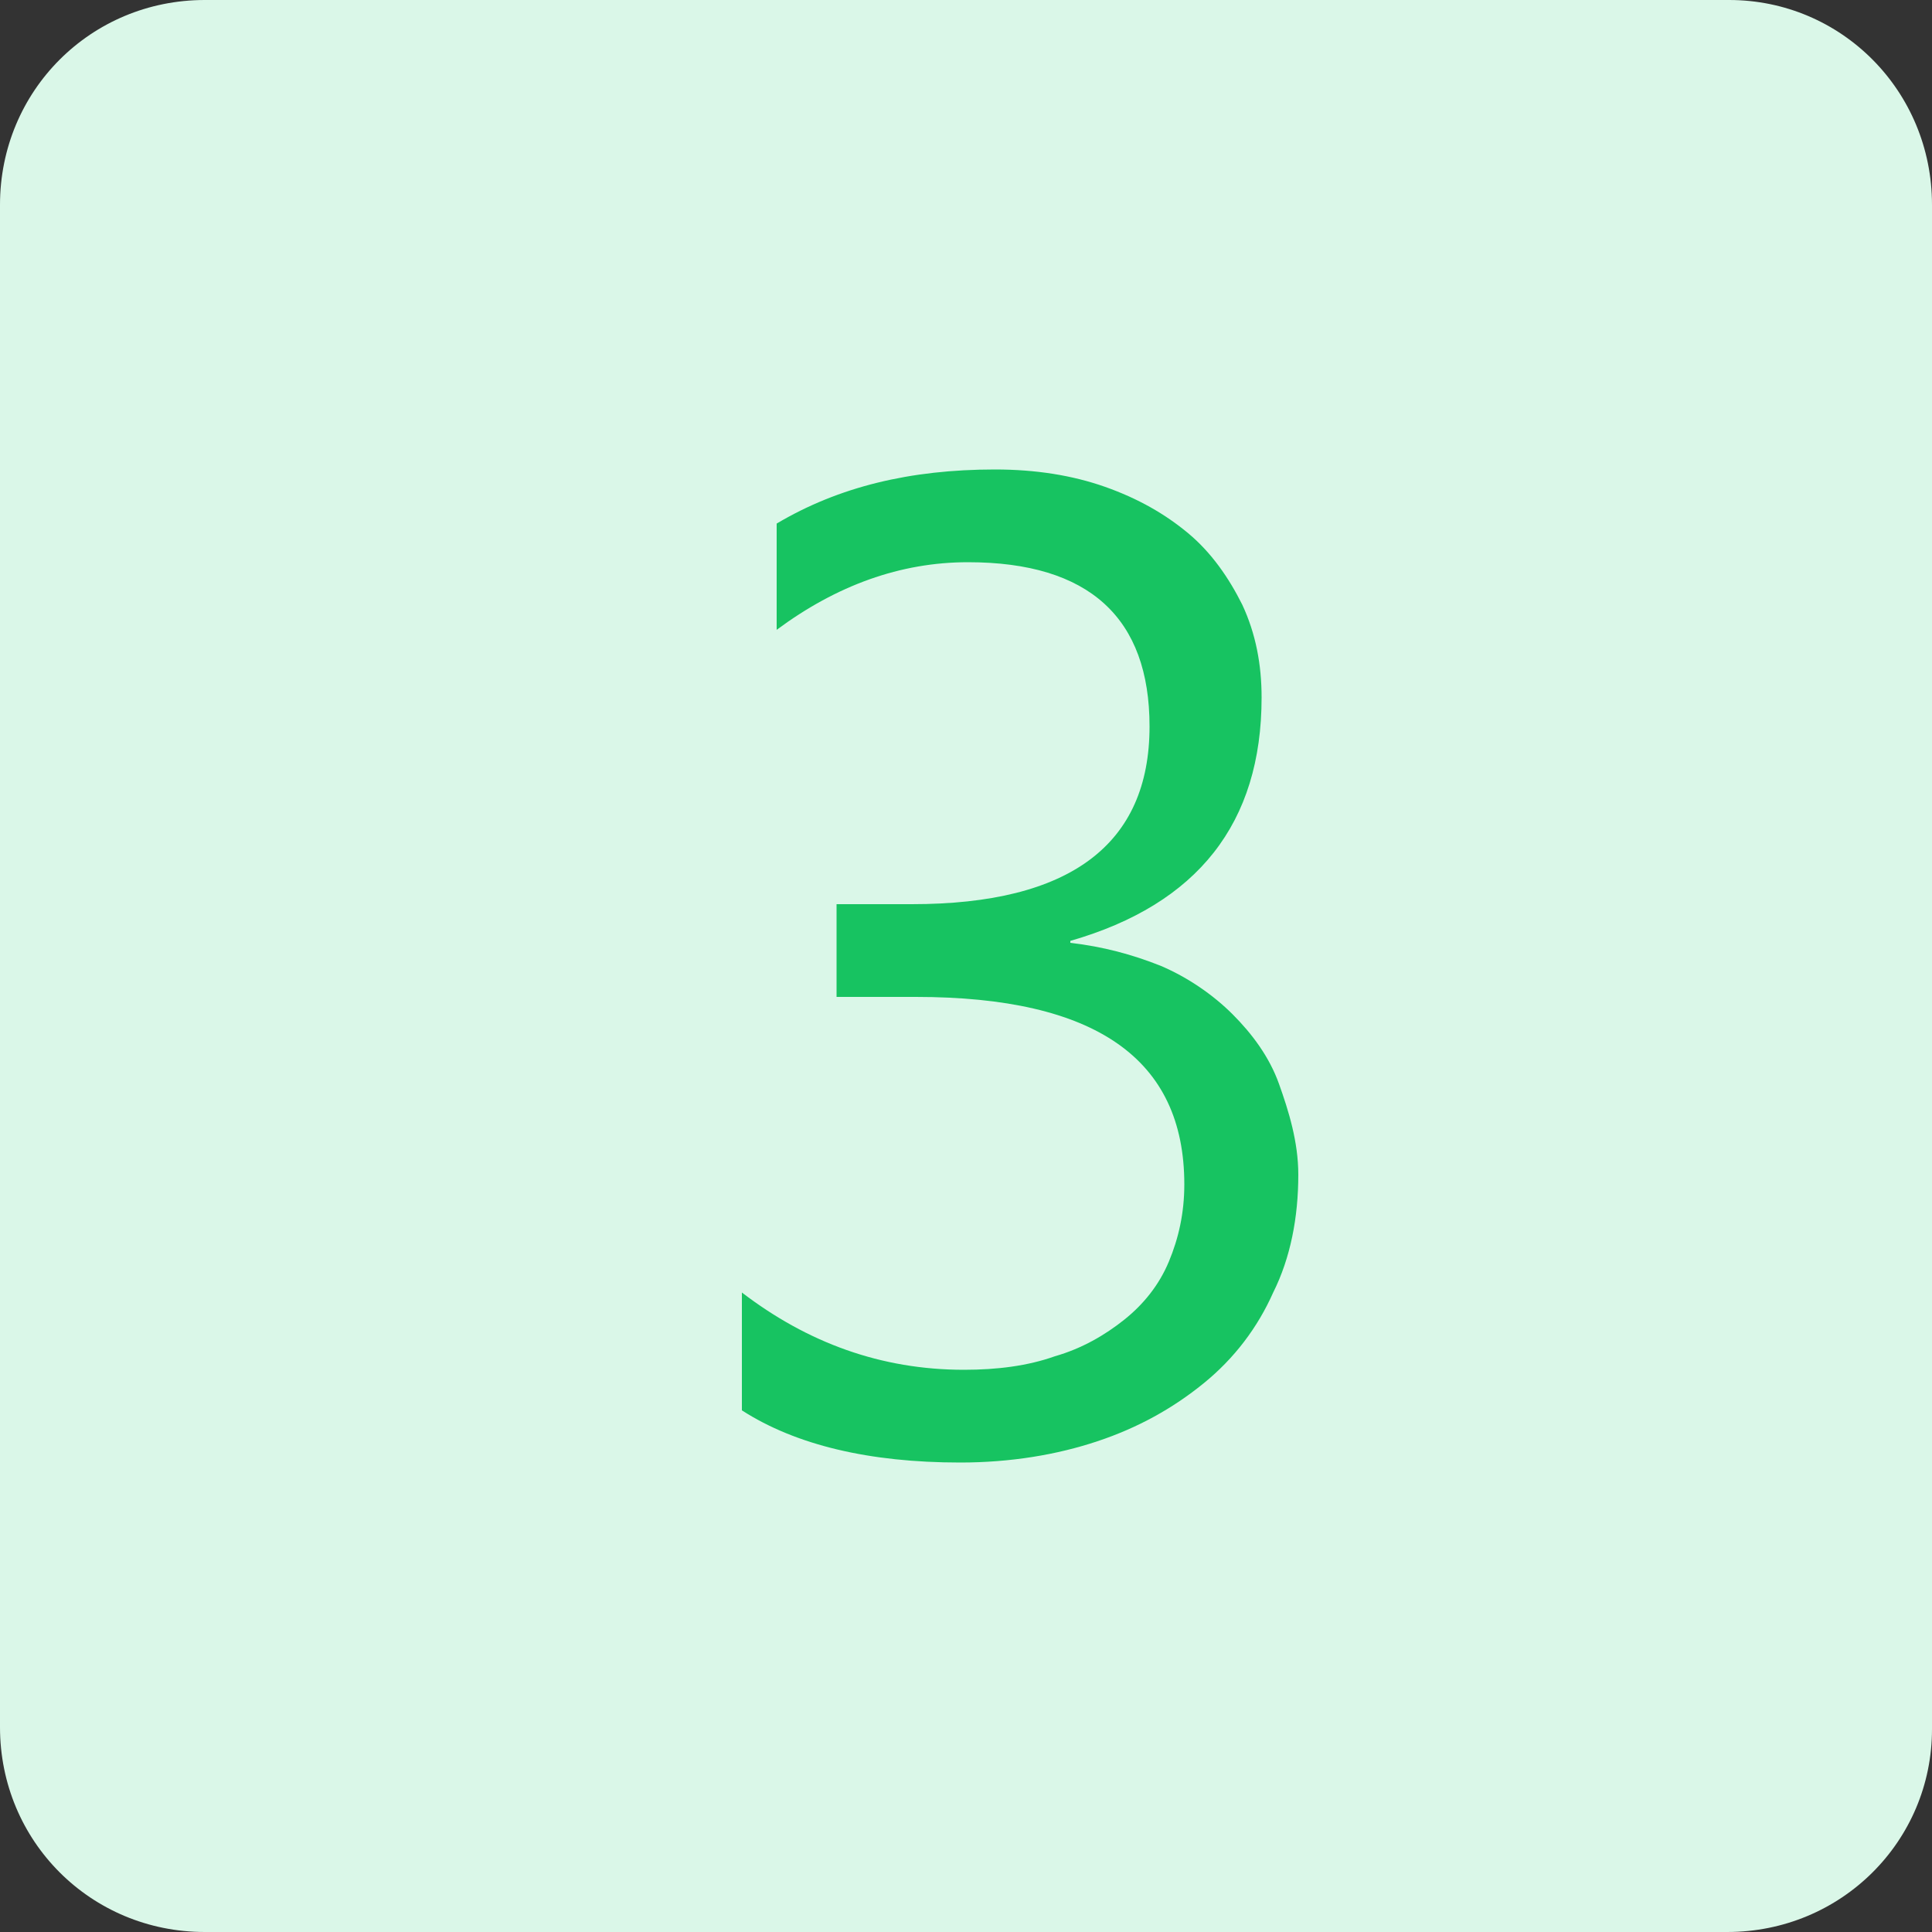 <?xml version="1.0" encoding="utf-8"?>
<!-- Generator: Adobe Illustrator 25.2.1, SVG Export Plug-In . SVG Version: 6.00 Build 0)  -->
<svg version="1.1" id="Layer_1" xmlns="http://www.w3.org/2000/svg" xmlns:xlink="http://www.w3.org/1999/xlink" x="0px" y="0px"
	 width="100px" height="100px" viewBox="0 0 100 100" style="enable-background:new 0 0 100 100;" xml:space="preserve">
<rect x="0" y="0" width="100" height="100" fill="#333333" stroke="none"/>
<style type="text/css">
	.st0{fill:#DAF7E8;}
	.st1{fill:#17C361;}
</style>
<g>
	<path class="st0" d="M89.4,100H10.6C4.7,100,0,95.3,0,89.4V10.6C0,4.7,4.7,0,10.6,0h78.9C95.3,0,100,4.7,100,10.6v78.9
		C100,95.3,95.3,100,89.4,100z"/>
</g>
<g>
	<g>
		<path class="st1" d="M67.2,60.8c0,2.2-0.4,4.3-1.3,6.1c-0.8,1.8-2,3.4-3.6,4.7s-3.4,2.3-5.5,3c-2.1,0.7-4.5,1.1-7.1,1.1
			c-4.7,0-8.5-0.9-11.3-2.7v-6.1c3.4,2.6,7.2,4,11.5,4c1.7,0,3.3-0.2,4.7-0.7c1.4-0.4,2.6-1.1,3.6-1.9s1.8-1.8,2.3-3s0.8-2.5,0.8-4
			c0-6.5-4.6-9.7-13.9-9.7h-4.1v-4.8h3.9c8.2,0,12.3-3.1,12.3-9.2c0-5.6-3.1-8.5-9.4-8.5c-3.5,0-6.8,1.2-9.9,3.5v-5.5
			c3.2-1.9,6.9-2.8,11.3-2.8c2.1,0,4,0.3,5.7,0.9c1.7,0.6,3.1,1.4,4.3,2.4c1.2,1,2.1,2.3,2.8,3.7c0.7,1.5,1,3.1,1,4.8
			c0,6.5-3.3,10.7-9.9,12.6v0.1c1.7,0.2,3.2,0.6,4.7,1.2c1.4,0.6,2.7,1.5,3.7,2.5c1,1,1.9,2.2,2.4,3.6S67.2,59.1,67.2,60.8z"/>
	</g>
</g>
</svg>
